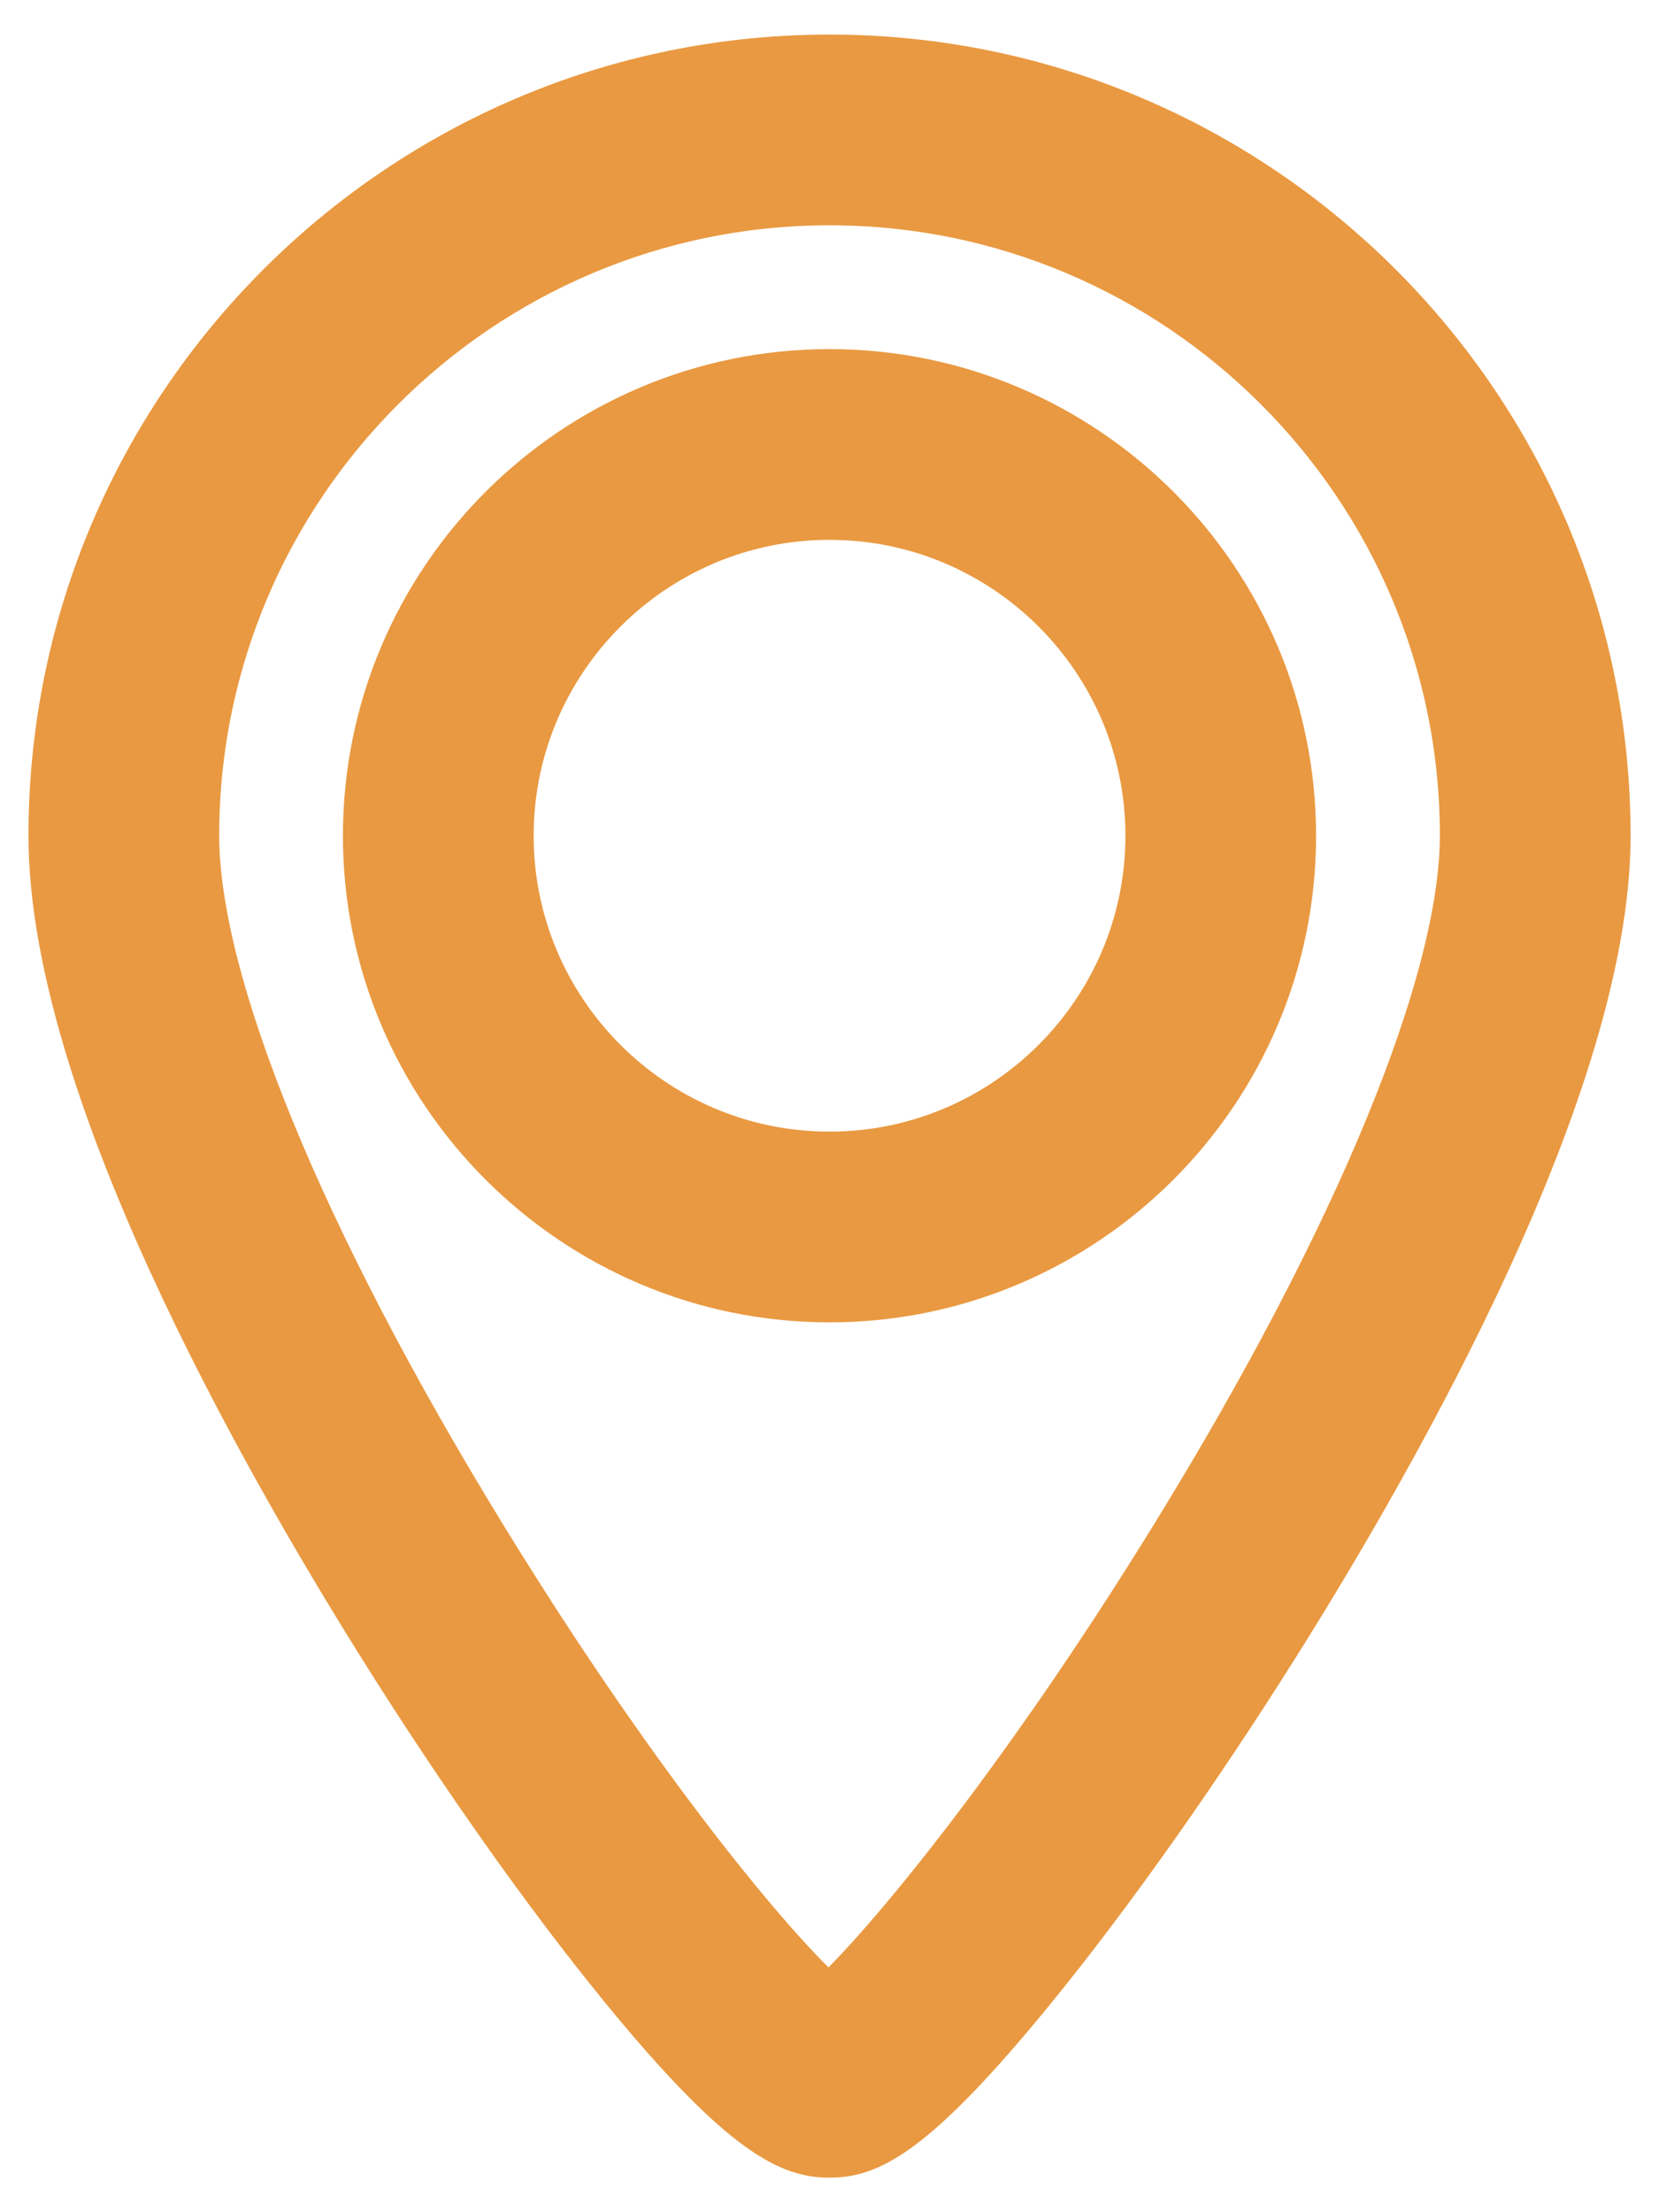 <svg width="24" height="32" viewBox="0 0 24 32" fill="none" xmlns="http://www.w3.org/2000/svg">
<path d="M12 5.55C8.395 5.55 5.461 8.483 5.461 12.089C5.461 15.694 8.395 18.628 12 18.628C15.606 18.628 18.539 15.694 18.539 12.089C18.539 8.483 15.606 5.55 12 5.55ZM12 16.869C9.365 16.869 7.22 14.724 7.22 12.089C7.22 9.453 9.365 7.309 12 7.309C14.636 7.309 16.781 9.453 16.781 12.089C16.781 14.724 14.636 16.869 12 16.869Z" fill="#E99941" stroke="#E99941"/>
<path d="M12 1C5.886 1 0.912 5.974 0.912 12.088C0.912 15.614 3.869 20.867 5.632 23.685C6.792 25.539 8.038 27.303 9.141 28.652C10.912 30.819 11.546 31 12 31C12.462 31 13.06 30.819 14.826 28.651C15.931 27.294 17.178 25.53 18.337 23.686C20.111 20.862 23.089 15.599 23.089 12.088C23.089 5.974 18.114 1 12 1ZM17.117 22.317C14.843 26.009 12.755 28.503 11.99 29.14C11.221 28.523 9.167 26.087 6.861 22.329C4.198 17.988 2.671 14.256 2.671 12.088C2.671 6.944 6.856 2.759 12 2.759C17.145 2.759 21.33 6.944 21.33 12.088C21.33 14.243 19.794 17.972 17.117 22.317Z" fill="#E99941" stroke="#E99941"/>
</svg>
